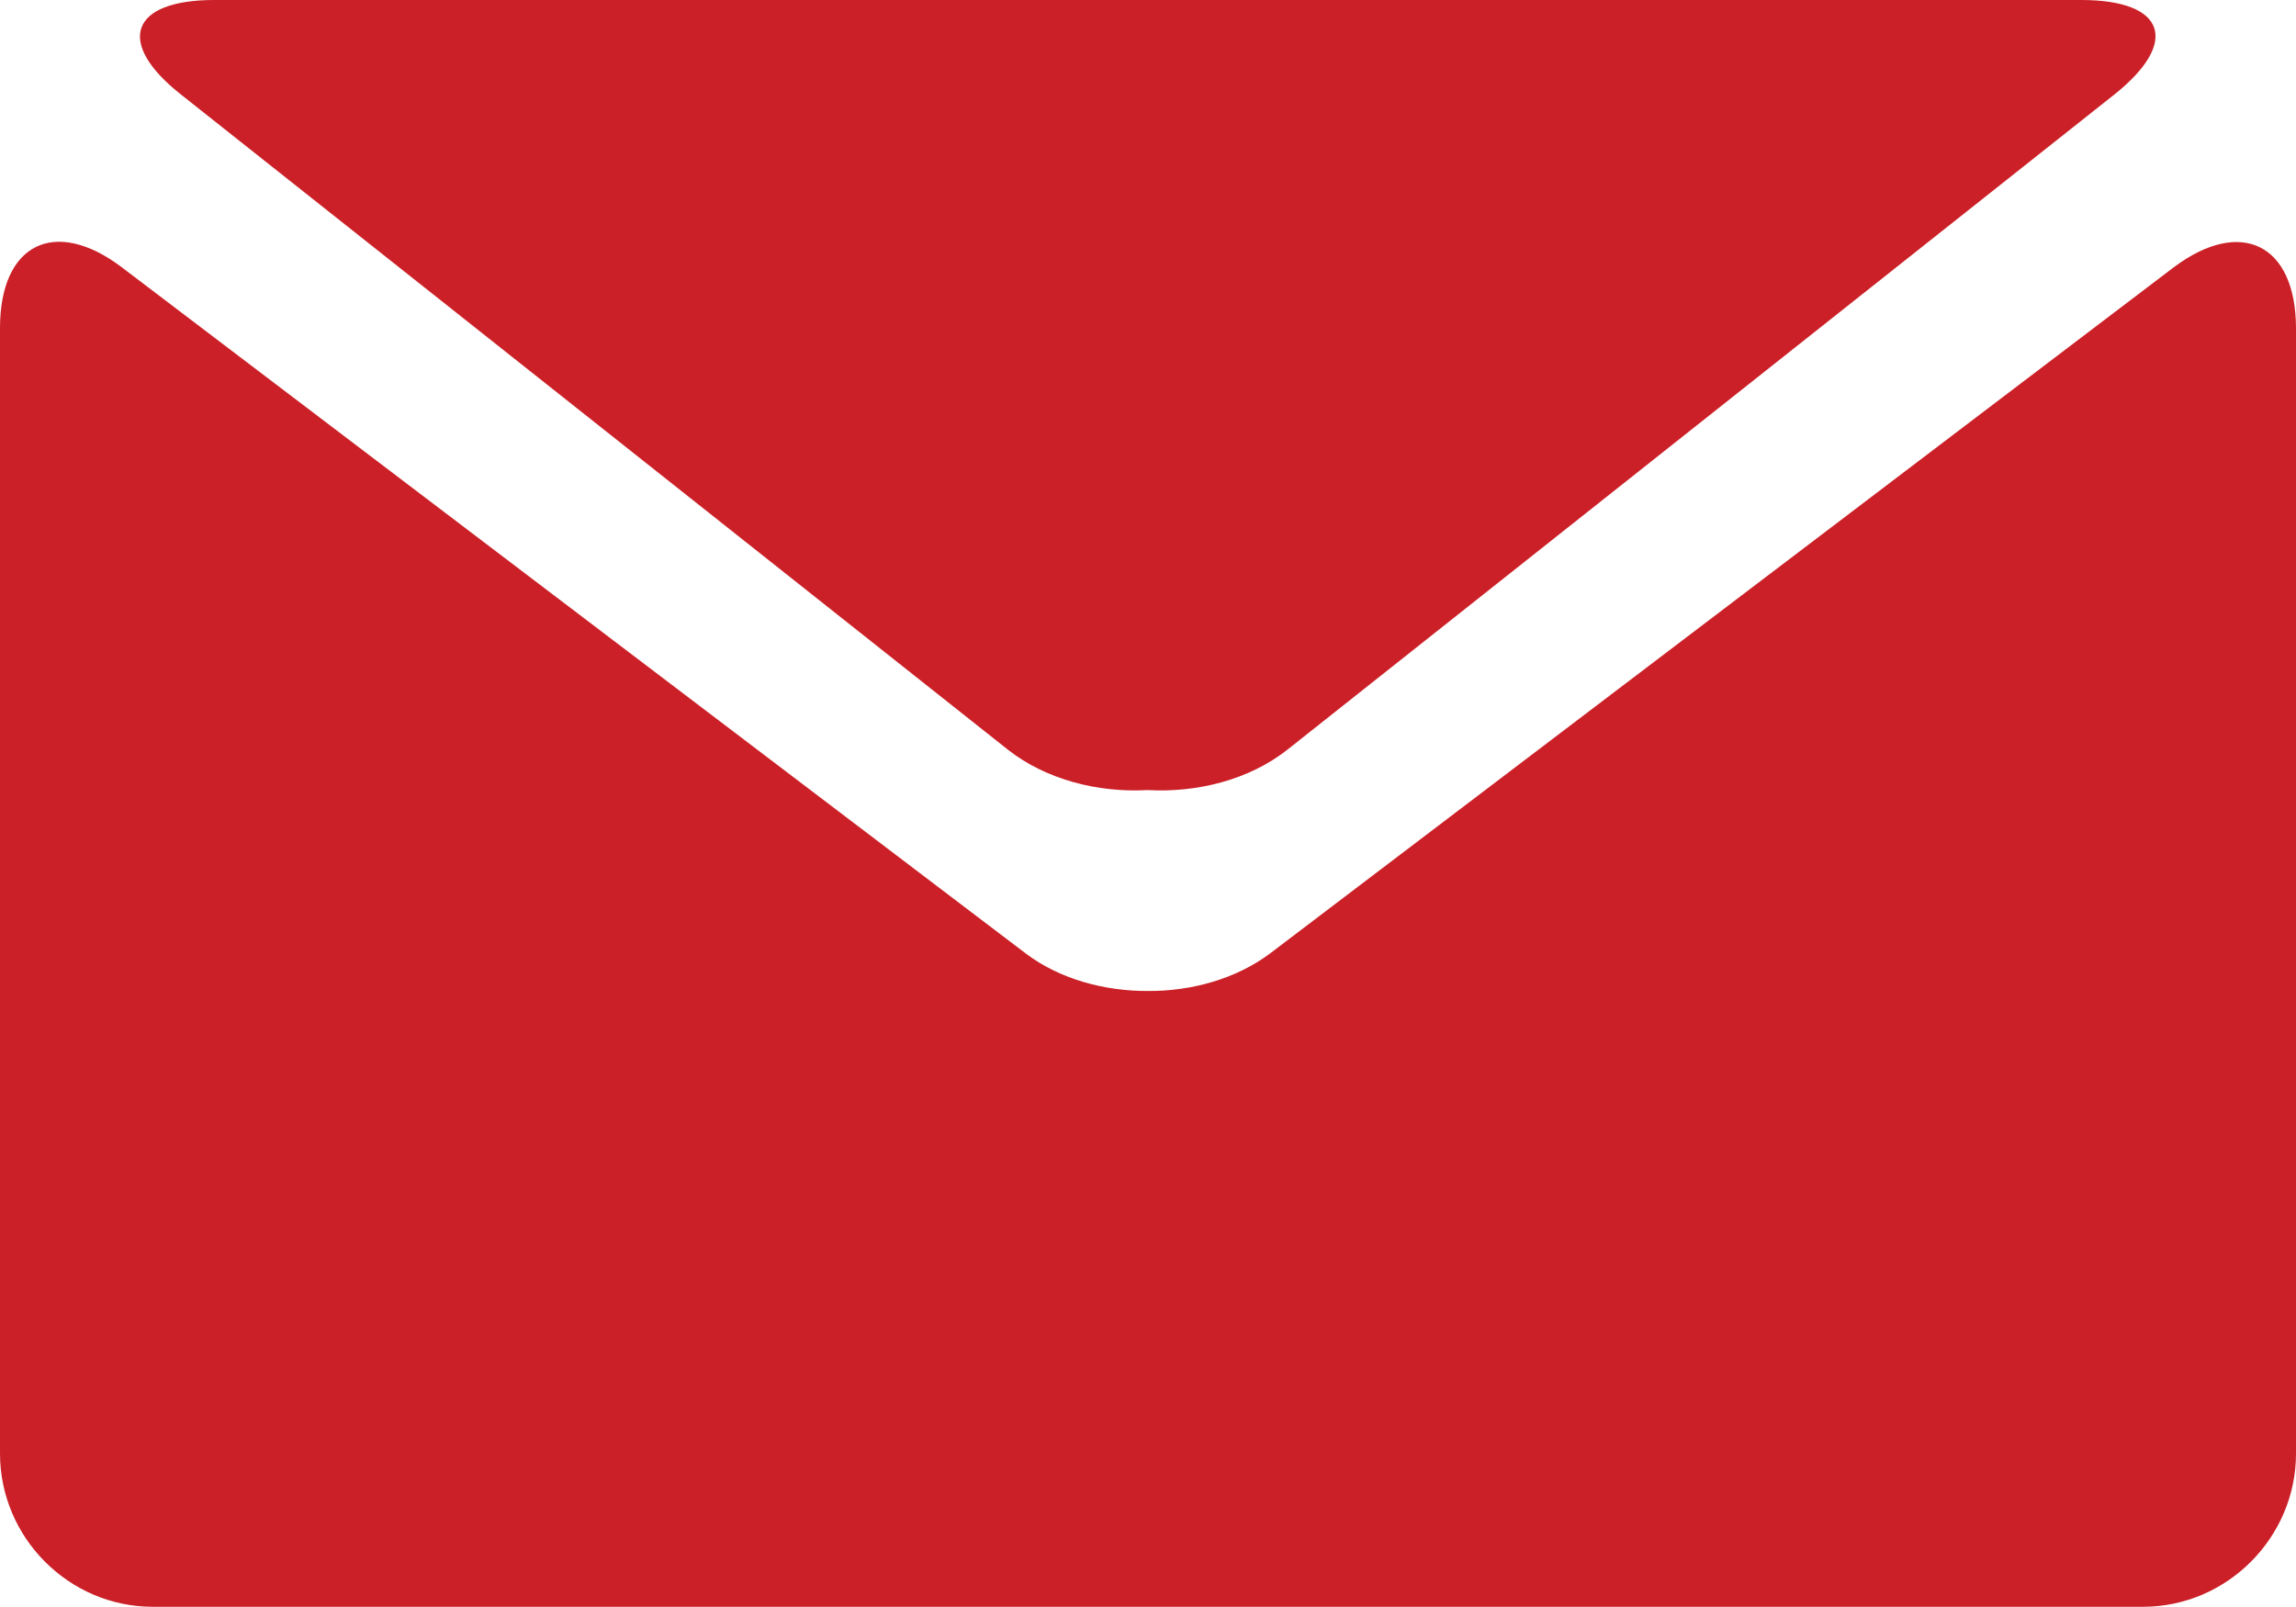 <?xml version="1.0" encoding="utf-8"?>
<!-- Generator: Adobe Illustrator 16.0.0, SVG Export Plug-In . SVG Version: 6.00 Build 0)  -->
<!DOCTYPE svg PUBLIC "-//W3C//DTD SVG 1.1//EN" "http://www.w3.org/Graphics/SVG/1.1/DTD/svg11.dtd">
<svg version="1.1" id="Layer_1" xmlns="http://www.w3.org/2000/svg" xmlns:xlink="http://www.w3.org/1999/xlink" x="0px" y="0px"
	 width="9.827px" height="6.878px" viewBox="-124.999 237.71 9.827 6.878" enable-background="new -124.999 237.71 9.827 6.878"
	 xml:space="preserve">
<g id="_x30_1BS_x5F_B_x5F_IC03">
	<path fill="#CB2027" d="M-124.224,238.115l3.54,2.805c0.161,0.126,0.382,0.184,0.596,0.172c0.216,0.012,0.436-0.045,0.598-0.172
		l3.54-2.805c0.283-0.225,0.219-0.405-0.141-0.405h-7.991C-124.442,237.71-124.506,237.893-124.224,238.115L-124.224,238.115z
		 M-115.695,238.854l-3.869,2.938c-0.145,0.108-0.334,0.161-0.521,0.16c-0.189,0.001-0.38-0.052-0.523-0.16l-3.87-2.938
		c-0.287-0.217-0.521-0.1-0.521,0.26v4.818c0,0.359,0.294,0.656,0.654,0.656h8.518c0.36,0,0.655-0.297,0.655-0.656v-4.818
		C-115.173,238.755-115.408,238.639-115.695,238.854L-115.695,238.854z"/>
</g>
<g id="Layer_1_1_">
</g>
</svg>
